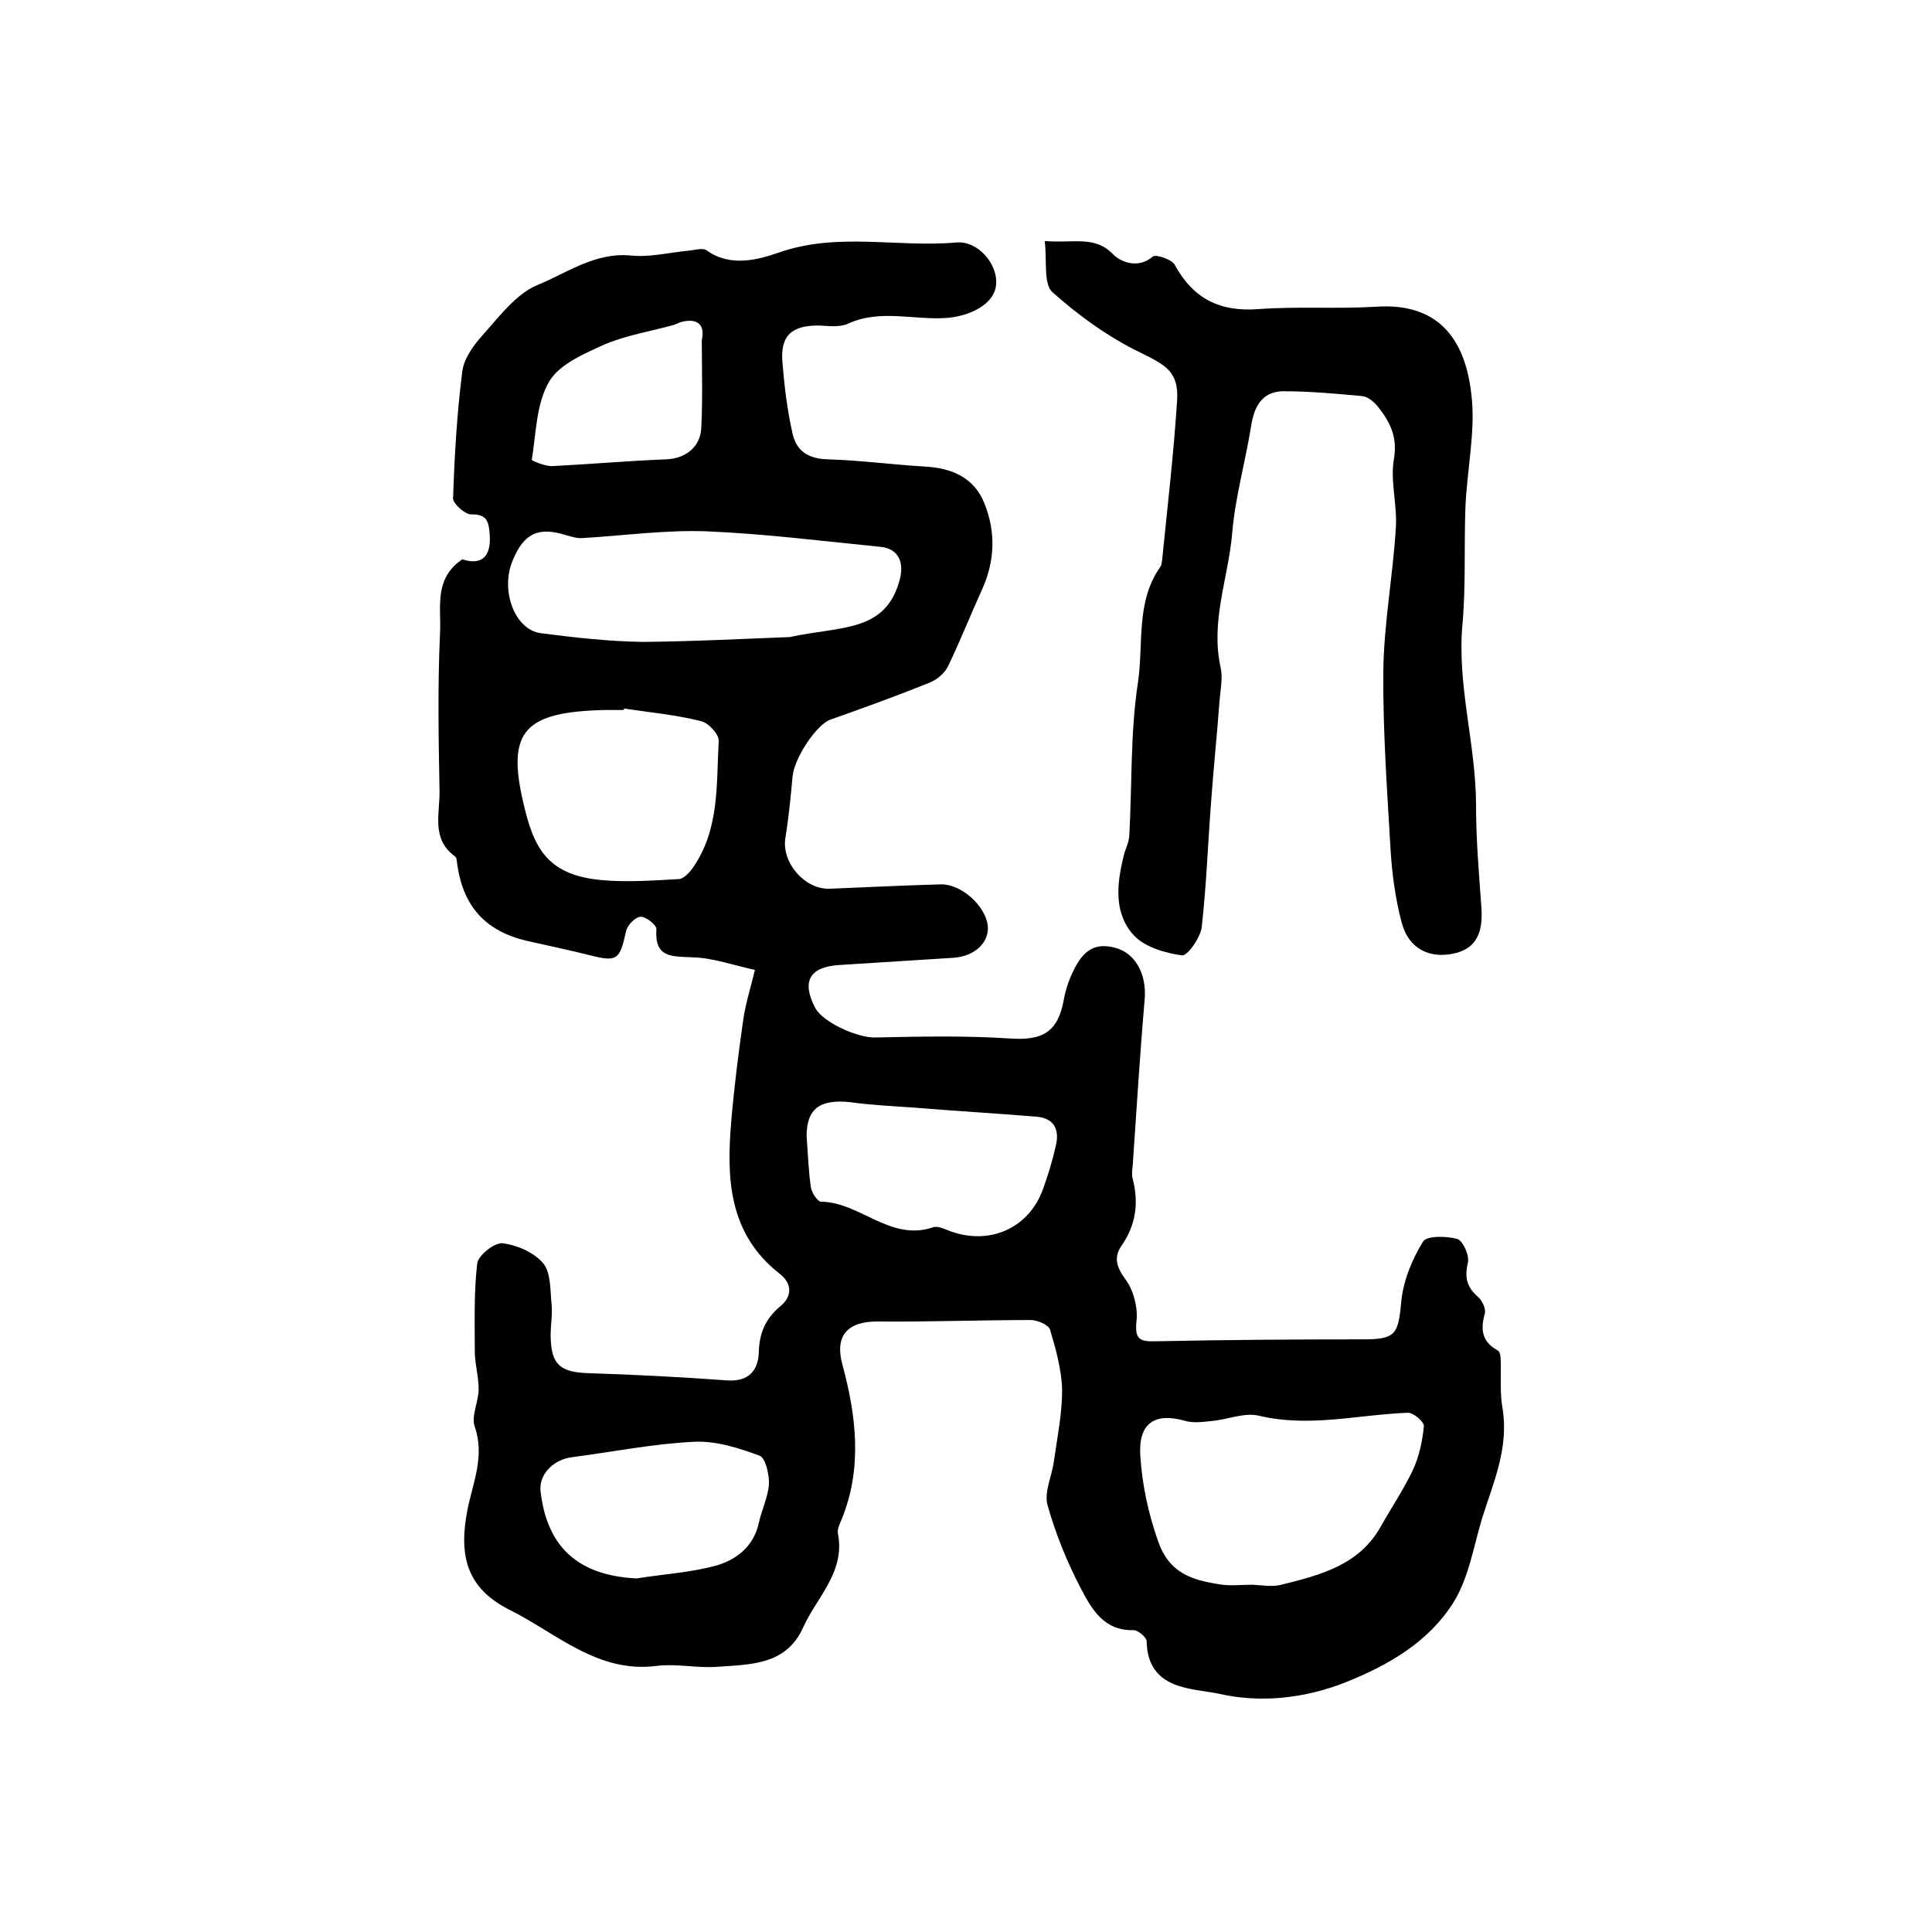 <?xml version="1.0" encoding="utf-8"?>
<!-- Generator: Adobe Illustrator 22.0.0, SVG Export Plug-In . SVG Version: 6.00 Build 0)  -->
<svg version="1.1" id="图层_1" xmlns="http://www.w3.org/2000/svg" xmlns:xlink="http://www.w3.org/1999/xlink" x="0px" y="0px"
	 viewBox="0 0 400 400" style="enable-background:new 0 0 400 400;" xml:space="preserve">
<style type="text/css">
	.st0{fill:#FFFFFF;}
</style>
<g>
	
	<path d="M95.7,115.8c3.7,1.2,6-0.2,5.7-5c-0.2-2.6-0.4-4.4-3.9-4.3c-1.2,0-3.7-2.2-3.7-3.3c0.3-8.8,0.8-17.6,1.9-26.2
		c0.3-2.7,2.3-5.5,4.3-7.7c3.4-3.8,6.9-8.5,11.3-10.3c6.1-2.5,11.9-6.8,19.3-6.1c3.9,0.4,7.9-0.6,11.9-1c1.3-0.1,3.1-0.7,3.9,0
		c4.9,3.5,10.8,1.8,14.8,0.4c12.3-4.3,24.6-1,36.8-2.1c4.5-0.4,8.8,4.6,8.2,9c-0.5,3.9-5.5,6.2-9.9,6.6c-6.9,0.6-13.9-1.9-20.7,1.2
		c-1.7,0.8-3.9,0.5-5.9,0.4c-5.8-0.1-8.2,2.1-7.7,7.7c0.4,4.9,1,9.9,2.1,14.7c0.8,3.6,3.3,5.2,7.3,5.3c6.7,0.2,13.4,1.1,20.1,1.5
		c5.6,0.3,10.2,2.3,12.3,7.6c2.4,5.9,2.2,12-0.5,17.9c-2.4,5.3-4.5,10.6-7,15.8c-0.7,1.5-2.4,2.9-4,3.5c-6.7,2.7-13.6,5.2-20.4,7.6
		c-2.8,1-7.4,7.8-7.8,11.7c-0.4,4.3-0.8,8.5-1.5,12.8c-0.8,5.1,4,10.7,9.2,10.5c7.7-0.3,15.3-0.7,23-0.9c4.2-0.1,9.2,4.4,9.7,8.5
		c0.4,3.5-2.7,6.4-7.1,6.7c-7.9,0.5-15.8,1-23.7,1.5c-6.1,0.4-7.8,3.4-4.9,8.9c1.6,3,8.8,6.2,12.4,6.1c9.3-0.2,18.6-0.4,27.8,0.2
		c6.9,0.5,10.1-1.3,11.3-8.3c0.3-1.5,0.7-2.9,1.3-4.3c2.3-5.6,4.9-7.3,9.2-6.2c4.3,1.1,6.6,5.5,6.2,10.6c-1,11.6-1.7,23.1-2.5,34.7
		c-0.1,0.8-0.2,1.7,0,2.5c1.3,5,0.7,9.6-2.3,13.9c-1.7,2.5-1,4.5,0.9,7.1c1.6,2.2,2.5,5.7,2.2,8.5c-0.4,3.7,0.6,4.3,3.9,4.2
		c14.3-0.3,28.6-0.4,43-0.4c6.7,0,7.3-1,7.9-7.7c0.4-4.3,2.2-8.8,4.5-12.5c0.7-1.3,4.9-1.2,7.1-0.6c1.2,0.4,2.6,3.5,2.2,5
		c-0.7,3-0.2,5,2.1,7c0.9,0.8,1.7,2.5,1.4,3.5c-0.9,3.3-0.6,5.8,2.7,7.6c0.4,0.2,0.6,1.1,0.6,1.8c0.1,3.4-0.2,7,0.4,10.3
		c1.3,8.1-1.9,15.2-4.2,22.5c-1.8,5.9-2.8,12.5-6,17.6c-5.1,8.1-13.3,12.9-22.3,16.5c-8.6,3.4-17.7,4.3-26.1,2.4
		c-5.4-1.2-14.9-0.6-15.1-10.9c0-0.8-1.8-2.3-2.7-2.3c-6,0.2-8.6-4.2-10.8-8.4c-2.9-5.5-5.3-11.4-7-17.4c-0.8-2.7,0.9-6.1,1.3-9.2
		c0.7-4.9,1.7-9.8,1.7-14.7c-0.1-4.2-1.3-8.5-2.5-12.5c-0.3-1-2.6-2-4-2c-10.6,0-21.2,0.4-31.8,0.3c-6.2,0-8.8,3-7.2,8.9
		c2.9,10.7,4.2,21.5-0.2,32.2c-0.4,0.9-0.9,2-0.7,2.9c1.5,7.9-4.4,13.1-7.2,19.3c-3.5,7.9-11,7.7-17.9,8.2
		c-4.1,0.3-8.3-0.7-12.4-0.2c-12.3,1.6-20.8-6.8-30.5-11.6c-8.9-4.5-10.6-11.2-8.7-20.8c1.1-5.5,3.6-11,1.5-17.1
		c-0.8-2.2,0.8-5.2,0.8-7.8c0-2.6-0.8-5.3-0.8-7.9c0-6-0.2-12.1,0.5-18.1c0.2-1.7,3.6-4.4,5.3-4.2c3,0.4,6.5,1.9,8.4,4.2
		c1.6,2,1.4,5.6,1.7,8.5c0.2,2.1-0.2,4.3-0.2,6.5c0.1,5.9,1.9,7.5,7.8,7.7c9.6,0.3,19.2,0.8,28.8,1.5c4.4,0.3,6.4-2.1,6.5-5.8
		c0.1-4,1.4-7,4.4-9.5c2.6-2.1,2.5-4.8-0.1-6.8c-10.6-8.3-11-19.8-10-31.6c0.6-7.1,1.5-14.1,2.5-21.1c0.5-3.4,1.6-6.8,2.4-10.2
		c-4.3-0.9-8.6-2.5-13-2.6c-4.3-0.2-7.8,0.1-7.4-5.8c0.1-0.9-2.3-2.7-3.3-2.6c-1.1,0.1-2.8,1.8-3,3.1c-1.3,5.8-1.8,6.3-7.4,4.9
		c-4.3-1.1-8.7-2-13.1-3c-8.5-2-13.1-7-14.4-15.6c-0.1-0.6-0.1-1.6-0.5-1.9c-5-3.6-3.1-8.9-3.2-13.6c-0.2-10.8-0.4-21.7,0.1-32.5
		C91.4,125.9,89.7,119.9,95.7,115.8z M259.3,328.1C259.3,328.2,259.3,328.2,259.3,328.1c2,0.1,4.1,0.5,6,0c8-2,16.1-4,20.6-12.1
		c2.2-3.9,4.7-7.6,6.6-11.6c1.3-2.8,2-6,2.3-9.1c0.1-0.9-2.2-2.9-3.4-2.8c-10.3,0.4-20.4,3.1-30.8,0.6c-3-0.7-6.4,0.8-9.7,1.1
		c-1.9,0.2-4,0.5-5.8-0.1c-6.3-1.7-9.5,0.8-9,7.5c0.4,5.9,1.6,11.5,3.6,17.3c2.3,6.8,7,8.2,12.7,9.1
		C254.6,328.4,257,328.1,259.3,328.1z M163.5,131.9c10.5-2.3,19.7-0.9,22.7-11.6c1.1-3.8-0.1-6.8-4.1-7.1c-12-1.2-23.9-2.7-35.9-3.2
		c-8.5-0.3-17.1,0.9-25.6,1.4c-1.1,0.1-2.3-0.3-3.4-0.6c-5.7-1.8-8.7-0.4-11,5.1c-2.7,6.2,0.3,14.5,5.8,15.2
		c7,0.9,14.1,1.7,21.1,1.8C144.1,132.8,155.1,132.2,163.5,131.9z M129.2,146.7c0,0.1,0,0.2-0.1,0.3c-1.3,0-2.7,0-4,0
		c-16.4,0.4-20.2,4.3-16.8,19c2.1,9.1,4.6,15.1,16.1,16.2c5.3,0.5,10.8,0.1,16.2-0.2c1-0.1,2.2-1.4,2.9-2.4c5.5-8,4.8-17.2,5.3-26.2
		c0.1-1.4-2.2-3.8-3.7-4.1C140,148,134.6,147.5,129.2,146.7z M167,235.2c0.3,4.1,0.4,7.4,0.9,10.7c0.2,1.1,1.4,2.9,2.1,2.9
		c8.1,0.1,14.3,8.3,23.2,5.3c1-0.4,2.6,0.5,3.8,0.9c8.1,2.8,16-0.8,18.9-8.7c1.1-3,2-6,2.7-9.1c0.8-3.4-0.4-5.7-4-6
		c-8.5-0.7-17.1-1.2-25.6-1.9c-4.3-0.3-8.6-0.5-12.9-1.1C169.7,227.5,167,229.6,167,235.2z M131.8,326.8c5.5-0.9,11.2-1.2,16.6-2.7
		c4.1-1.2,7.7-4,8.7-8.8c0.6-2.7,1.9-5.3,2.1-8c0.1-2-0.7-5.4-1.9-5.9c-4.3-1.6-9-3.1-13.5-2.9c-8.5,0.4-16.9,2.1-25.4,3.2
		c-3.9,0.5-6.8,3.6-6.5,6.9C113.2,320.4,119.8,326.2,131.8,326.8z M145.3,70.4c0.7-3.2-0.9-4.5-4-3.8c-0.6,0.1-1.2,0.5-1.9,0.7
		c-4.7,1.3-9.7,2.1-14.2,4c-4.2,1.9-9.4,4.1-11.5,7.7c-2.7,4.6-2.7,10.7-3.6,16.2c0,0.2,2.9,1.4,4.3,1.3c7.9-0.4,15.7-1.1,23.6-1.4
		c4-0.2,7.1-2.6,7.2-6.7C145.5,82.3,145.3,76.4,145.3,70.4z"/>
	<path d="M216.3,49.9c6.1,0.5,10.4-1.2,14.2,2.8c1.6,1.6,5.2,3,8.2,0.4c0.6-0.5,3.9,0.6,4.5,1.7c3.8,7,9.3,9.8,17.3,9.2
		c8.1-0.6,16.3,0,24.5-0.5c12.1-0.8,18.2,5.9,19.6,17.9c1,7.7-0.9,15.8-1.2,23.7c-0.3,8,0.1,16.1-0.6,24c-1.2,12.8,2.8,25,2.8,37.7
		c0,7,0.6,14,1.1,21c0.3,4.3-0.4,8.2-5.2,9.5c-5.5,1.4-9.9-0.9-11.3-6.3c-1.3-4.9-2-10.1-2.3-15.1c-0.7-12.2-1.6-24.5-1.5-36.8
		c0.1-10,2-19.9,2.6-29.9c0.3-4.7-1.2-9.6-0.4-14.2c0.8-4.6-0.9-7.8-3.4-10.9c-0.8-1-2.1-2-3.2-2.1c-5.5-0.5-10.9-1-16.4-1
		c-4.4,0.1-6,3.3-6.6,7.4c-1.2,7.4-3.3,14.7-3.9,22.1c-0.8,9.2-4.5,18.1-2.4,27.6c0.5,2.2,0,4.6-0.2,6.9c-0.5,6.8-1.2,13.5-1.7,20.3
		c-0.7,8.9-1,17.8-2,26.7c-0.3,2.2-3,6-4.1,5.8c-3.5-0.5-7.7-1.7-10-4.2c-4.1-4.5-3.5-10.5-2.1-16.2c0.3-1.5,1.1-2.8,1.2-4.3
		c0.6-10.6,0.2-21.3,1.8-31.8c1.2-8-0.5-16.6,4.6-23.9c0.3-0.4,0.3-0.9,0.4-1.4c1.1-11,2.4-22,3.1-33c0.4-6-2.3-7.4-7.6-10
		c-6.6-3.2-12.7-7.6-18.2-12.5C216,58.8,216.8,54,216.3,49.9z"/>
	
	
	
	
	
	
</g>
</svg>
